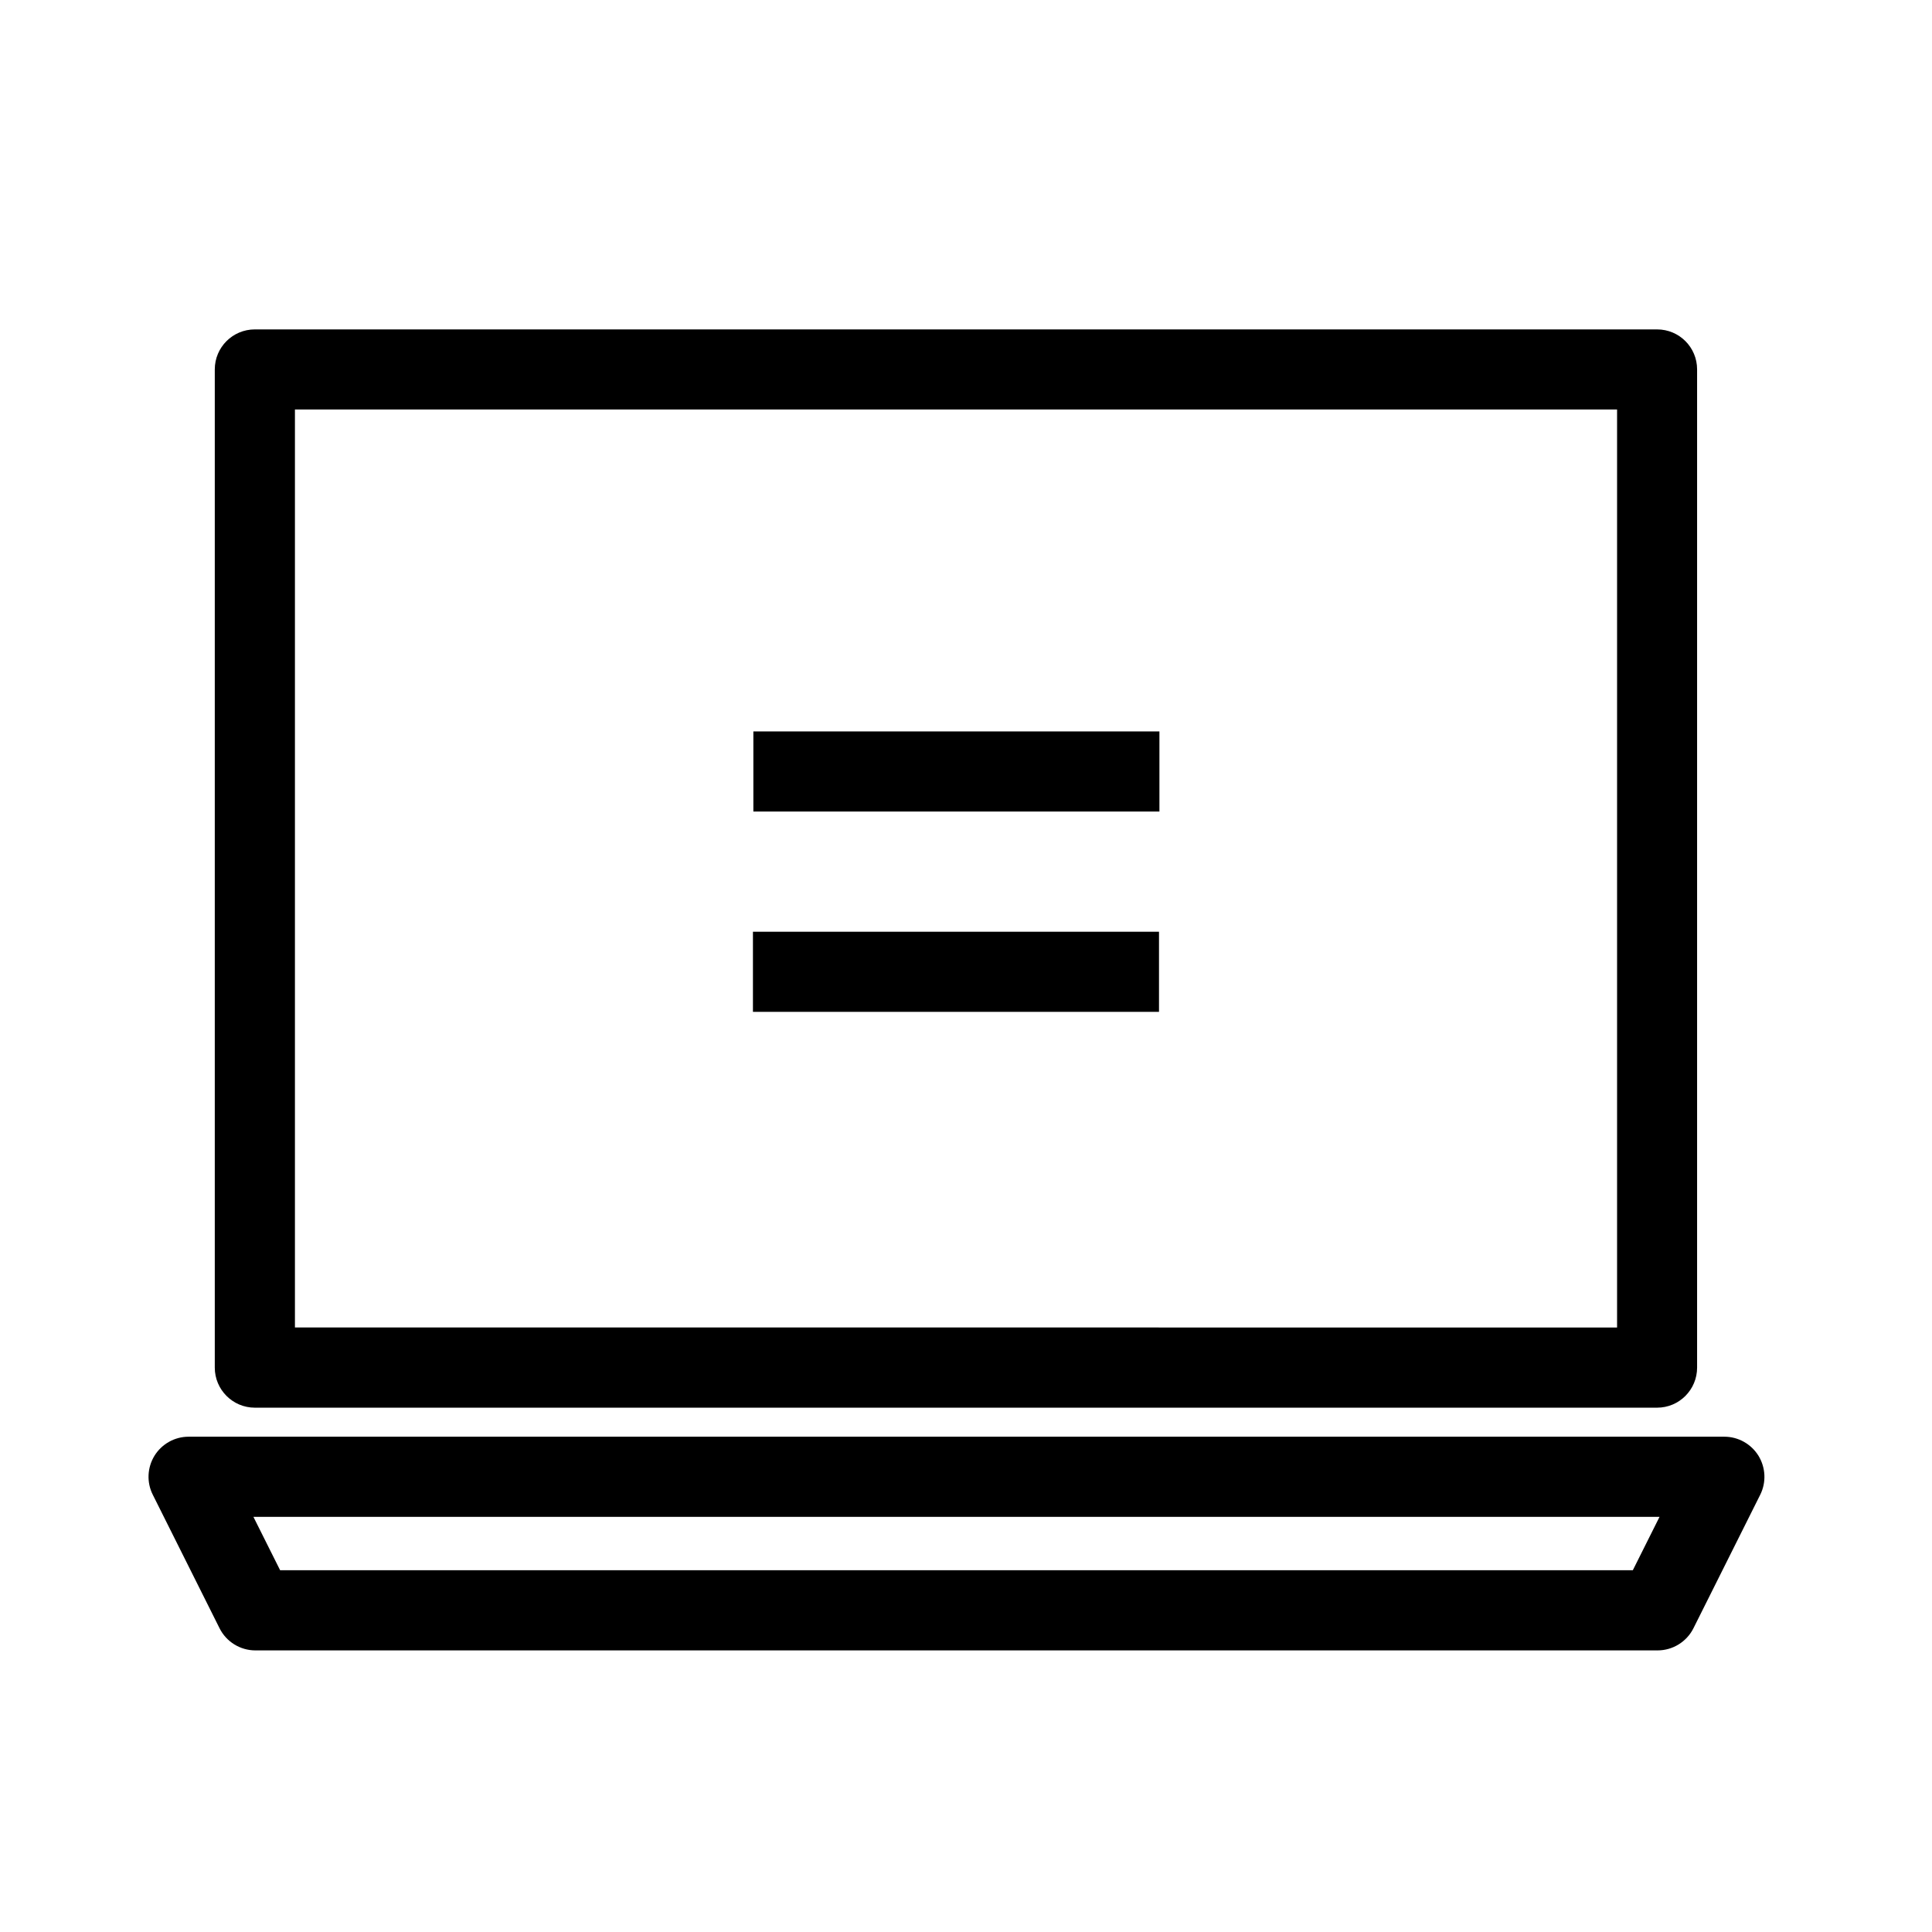 <?xml version="1.0" encoding="UTF-8"?>
<!-- Uploaded to: SVG Repo, www.svgrepo.com, Generator: SVG Repo Mixer Tools -->
<svg fill="#000000" width="800px" height="800px" version="1.1" viewBox="144 144 512 512" xmlns="http://www.w3.org/2000/svg">
 <g>
  <path d="m343.65 337.83h107.61v21.234l-107.61 0.004zm-0.113 74.324h107.61v-21.234h-107.61z"/>
  <path d="m211.54 517.05h371.6c5.879 0 10.609-4.766 10.609-10.625v-264.52c0-5.879-4.731-10.609-10.609-10.609h-371.6c-5.871 0-10.621 4.734-10.621 10.609v264.52c0 5.859 4.758 10.625 10.621 10.625zm10.621-264.53h350.38v243.28l-350.38-0.004z"/>
  <path d="m610 529.77c-1.941-3.109-5.344-5.027-9.023-5.027h-407c-3.684 0-7.094 1.918-9.027 5.027-1.934 3.144-2.117 7.047-0.465 10.34l17.695 35.387c1.793 3.59 5.477 5.875 9.496 5.875h371.61c4.004 0 7.703-2.281 9.5-5.875l17.699-35.387c1.637-3.293 1.445-7.195-0.484-10.34zm-33.285 30.359h-358.48l-7.078-14.152h372.64z"/>
 </g>
</svg>